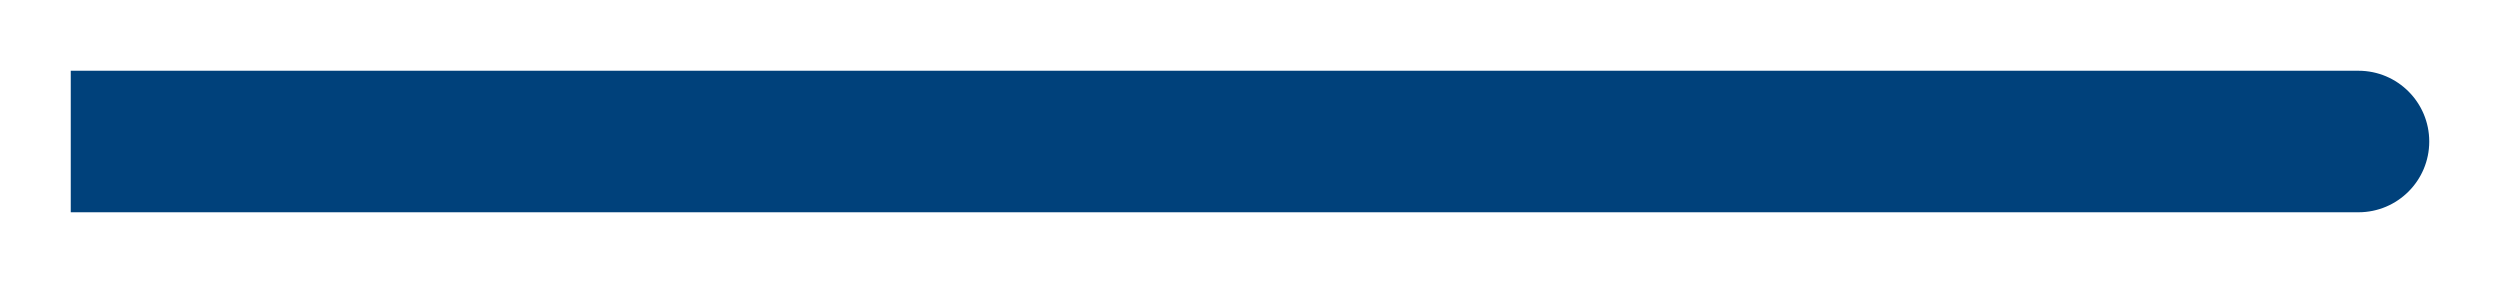 <?xml version="1.0" encoding="UTF-8"?> <svg xmlns="http://www.w3.org/2000/svg" width="530" height="60" viewBox="0 0 530 60" fill="none"> <g filter="url(#filter0_d_929_49)"> <path d="M5 5H490C498.284 5 505 11.716 505 20V20C505 28.284 498.284 35 490 35H5V5Z" fill="#00417B"></path> </g> <defs> <filter id="filter0_d_929_49" x="0" y="0" width="530" height="60" filterUnits="userSpaceOnUse" color-interpolation-filters="sRGB"> <feFlood flood-opacity="0" result="BackgroundImageFix"></feFlood> <feColorMatrix in="SourceAlpha" type="matrix" values="0 0 0 0 0 0 0 0 0 0 0 0 0 0 0 0 0 0 127 0" result="hardAlpha"></feColorMatrix> <feOffset dx="10" dy="10"></feOffset> <feGaussianBlur stdDeviation="7.5"></feGaussianBlur> <feComposite in2="hardAlpha" operator="out"></feComposite> <feColorMatrix type="matrix" values="0 0 0 0 0 0 0 0 0 0 0 0 0 0 0 0 0 0 0.2 0"></feColorMatrix> <feBlend mode="normal" in2="BackgroundImageFix" result="effect1_dropShadow_929_49"></feBlend> <feBlend mode="normal" in="SourceGraphic" in2="effect1_dropShadow_929_49" result="shape"></feBlend> </filter> </defs> </svg> 